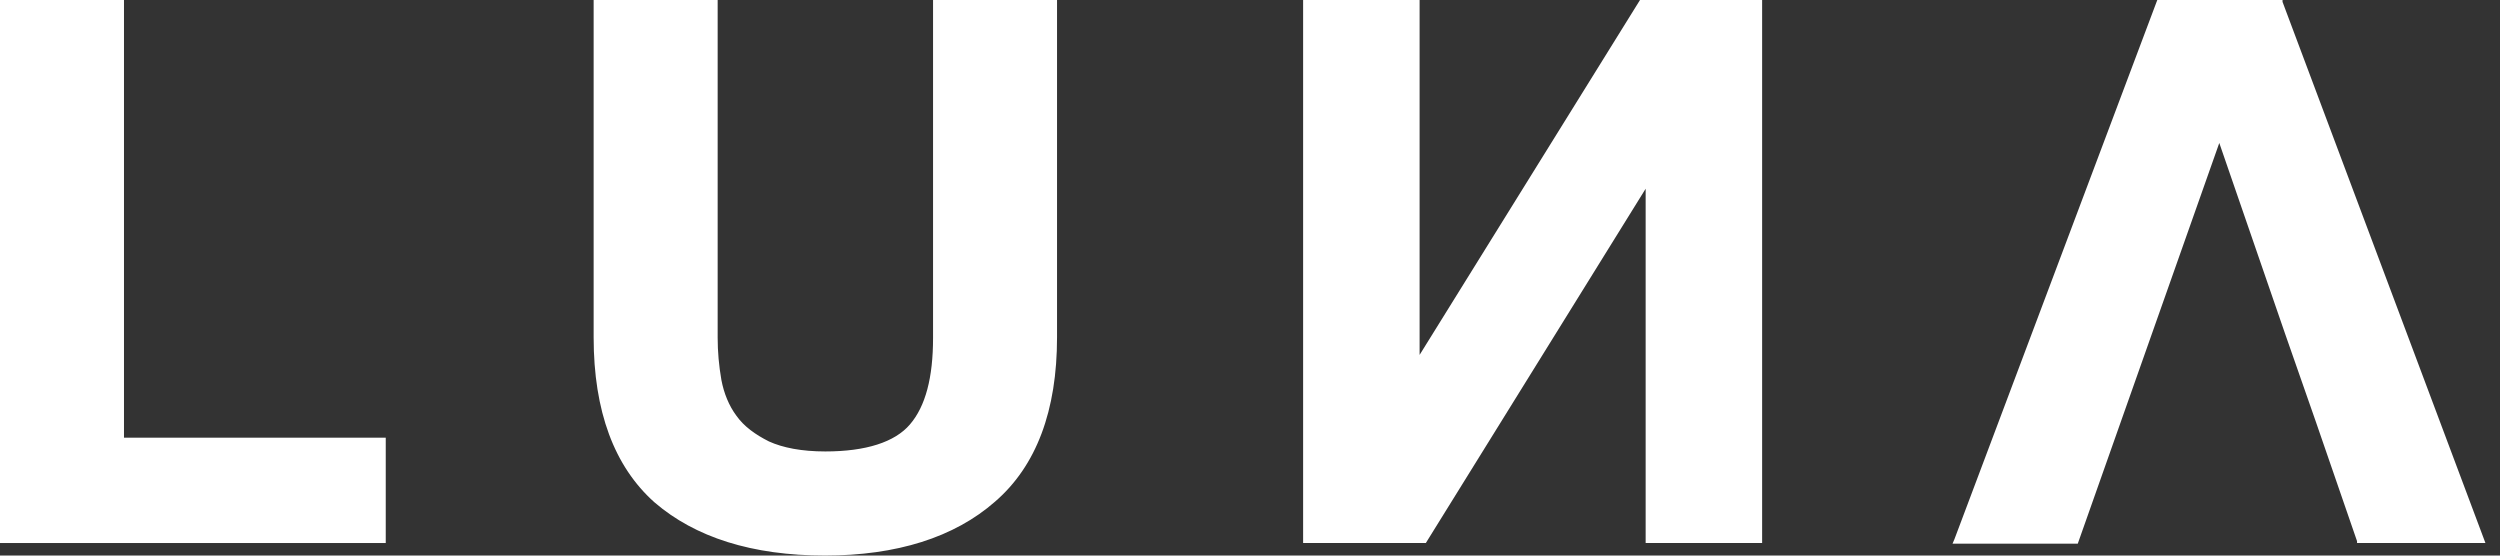 <svg xmlns="http://www.w3.org/2000/svg" fill="none" viewBox="0 0 81 18" height="18" width="81">
<rect x="0" y="0" width="81" height="18" fill="#333333" stroke="none"/>
<g id="Group 1321314750">
<g id="LUNA">
<g id="Group">
<path fill="white" d="M3.916 0.102V14.282H12.397V17.492H0.102V0.102H3.916Z" id="Vector"></path>
<path fill="white" d="M12.498 17.594H0V0H4.017V14.181H12.498V17.594ZM0.203 17.39H12.295V14.384H3.814V0.203H0.203V17.411V17.39Z" id="Vector_2"></path>
</g>
<g id="Group_2">
<path fill="white" d="M32.181 16.172C30.862 17.309 29.056 17.898 26.723 17.898C24.39 17.898 22.544 17.33 21.265 16.192C19.967 15.054 19.338 13.307 19.338 10.93V0.102H23.152V10.93C23.152 11.397 23.193 11.864 23.274 12.312C23.355 12.758 23.517 13.165 23.781 13.51C24.045 13.855 24.41 14.14 24.857 14.363C25.323 14.587 25.932 14.688 26.723 14.688C28.082 14.688 29.036 14.384 29.543 13.774C30.071 13.165 30.314 12.21 30.314 10.91V0.102H34.129V10.93C34.129 13.287 33.479 15.034 32.161 16.192L32.181 16.172Z" id="Vector_3"></path>
<path fill="white" d="M26.741 18C24.367 18 22.521 17.411 21.202 16.273C19.904 15.115 19.234 13.327 19.234 10.93V0H23.252V10.93C23.252 11.397 23.292 11.844 23.373 12.312C23.454 12.738 23.617 13.145 23.86 13.47C24.104 13.815 24.469 14.079 24.915 14.303C25.362 14.506 25.97 14.627 26.741 14.627C28.06 14.627 28.993 14.323 29.48 13.754C29.988 13.165 30.231 12.23 30.231 10.95V0H34.248V10.93C34.248 13.307 33.579 15.095 32.24 16.253C30.921 17.411 29.054 18 26.721 18H26.741ZM19.437 0.203V10.93C19.437 13.266 20.087 15.014 21.344 16.131C22.602 17.248 24.428 17.817 26.741 17.817C29.054 17.817 30.84 17.248 32.118 16.131C33.396 15.014 34.045 13.266 34.045 10.95V0.203H30.434V10.93C30.434 12.251 30.17 13.226 29.622 13.855C29.095 14.485 28.101 14.81 26.721 14.81C25.93 14.81 25.28 14.688 24.814 14.465C24.347 14.242 23.962 13.937 23.698 13.591C23.434 13.226 23.252 12.819 23.171 12.332C23.089 11.865 23.049 11.397 23.049 10.93V0.203H19.437Z" id="Vector_4"></path>
</g>
<g id="Group_3">
<path fill="white" d="M56.99 0.102V17.512H53.42V5.851H53.379L46.156 17.512H42.342V0.102H45.913V11.783H45.953L53.196 0.102H56.99Z" id="Vector_5"></path>
<path fill="white" d="M57.093 17.594H53.319V6.115L46.197 17.594H42.221V0H45.995V11.499L53.136 0H57.093V17.614V17.594ZM53.522 17.39H56.89V0.203H53.258L45.995 11.885H45.792V0.203H42.424V17.411H46.096L53.319 5.749H53.522V17.411V17.39Z" id="Vector_6"></path>
</g>
<g id="Group_4">
<path fill="white" d="M73.89 0.102H69.974L63.4 17.492H67.255L68.615 13.632L69.609 10.768L71.861 4.388H71.922L74.113 10.768L75.107 13.632L76.426 17.492H80.382L73.89 0.102Z" id="Vector_7"></path>
<path fill="white" d="M80.548 17.594H76.368V17.533L75.029 13.652L74.035 10.808L71.905 4.632L67.32 17.614H63.262L63.323 17.472L69.896 0H73.954V0.061L80.528 17.594H80.548ZM76.51 17.39H80.264L73.832 0.203H70.058L63.566 17.411H67.198L69.531 10.747L71.824 4.287H72.027V4.348L74.238 10.727L75.232 13.571L76.531 17.39H76.51Z" id="Vector_8"></path>
</g>
</g>
</g>
</svg>
